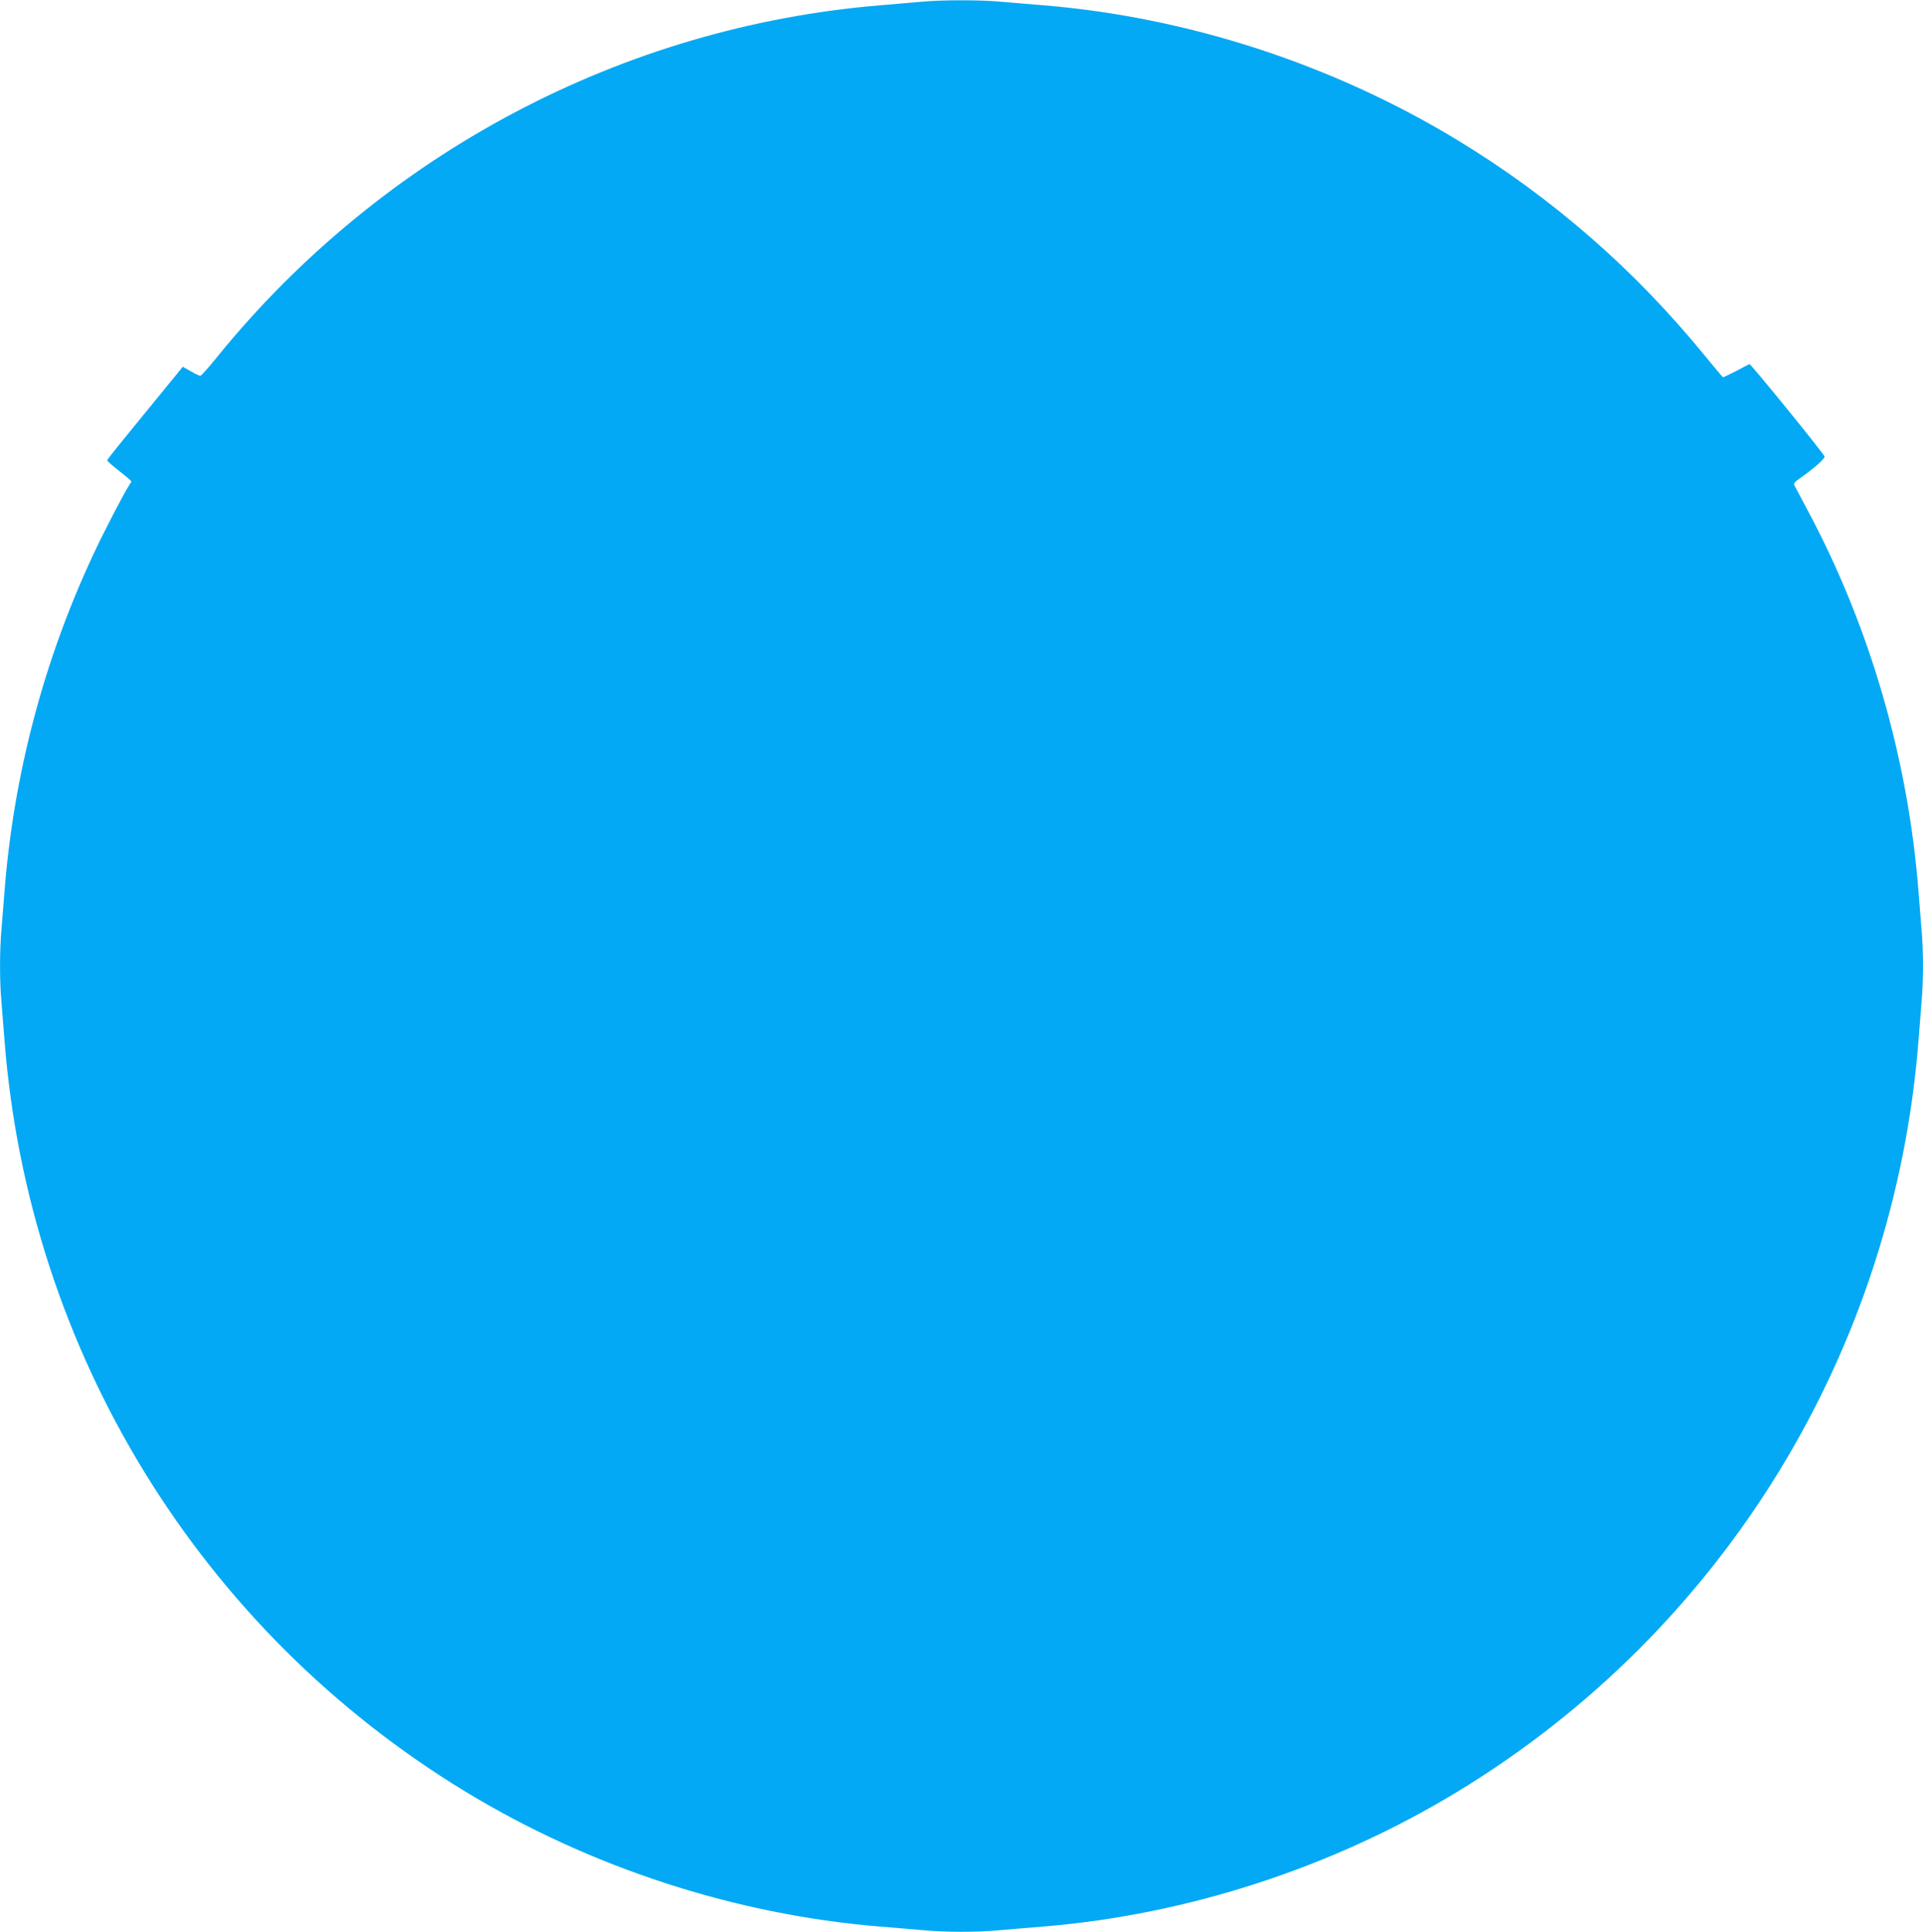 <?xml version="1.0" standalone="no"?>
<!DOCTYPE svg PUBLIC "-//W3C//DTD SVG 20010904//EN"
 "http://www.w3.org/TR/2001/REC-SVG-20010904/DTD/svg10.dtd">
<svg version="1.0" xmlns="http://www.w3.org/2000/svg"
 width="1274pt" height="1280pt" viewBox="0 0 1274 1280"
 preserveAspectRatio="xMidYMid meet">
<g transform="translate(0,1280) scale(0.1,-0.1)"
fill="#03a9f4" stroke="none">
<path d="M6110 12789 c-47 -4 -171 -15 -277 -24 -1710 -141 -3299 -983 -4392
-2327 -57 -71 -108 -128 -114 -128 -6 0 -34 13 -63 30 l-53 30 -178 -218 c-97
-119 -210 -257 -250 -307 -40 -49 -73 -92 -73 -96 0 -4 36 -35 80 -70 44 -34
80 -65 80 -69 0 -3 -6 -14 -14 -25 -31 -45 -174 -320 -243 -470 -325 -698
-523 -1452 -583 -2220 -6 -77 -15 -190 -20 -251 -13 -141 -13 -347 0 -488 5
-61 14 -174 20 -251 161 -2061 1295 -3908 3055 -4977 827 -502 1785 -814 2742
-893 103 -8 238 -20 299 -25 141 -13 347 -13 488 0 61 5 196 17 299 25 957 79
1915 391 2742 893 1760 1069 2894 2916 3055 4977 6 77 15 190 20 251 6 60 10
170 10 244 0 74 -4 184 -10 244 -5 61 -14 174 -20 251 -69 881 -323 1756 -735
2525 -42 80 -81 153 -86 162 -8 15 -1 24 37 50 86 60 165 129 162 143 -4 18
-490 616 -498 613 -3 -2 -42 -22 -87 -46 -46 -23 -85 -42 -87 -42 -3 0 -53 60
-113 133 -473 581 -1018 1056 -1648 1439 -827 502 -1785 814 -2742 893 -103 8
-238 20 -299 25 -126 11 -379 11 -504 -1z"/>
</g>
</svg>

